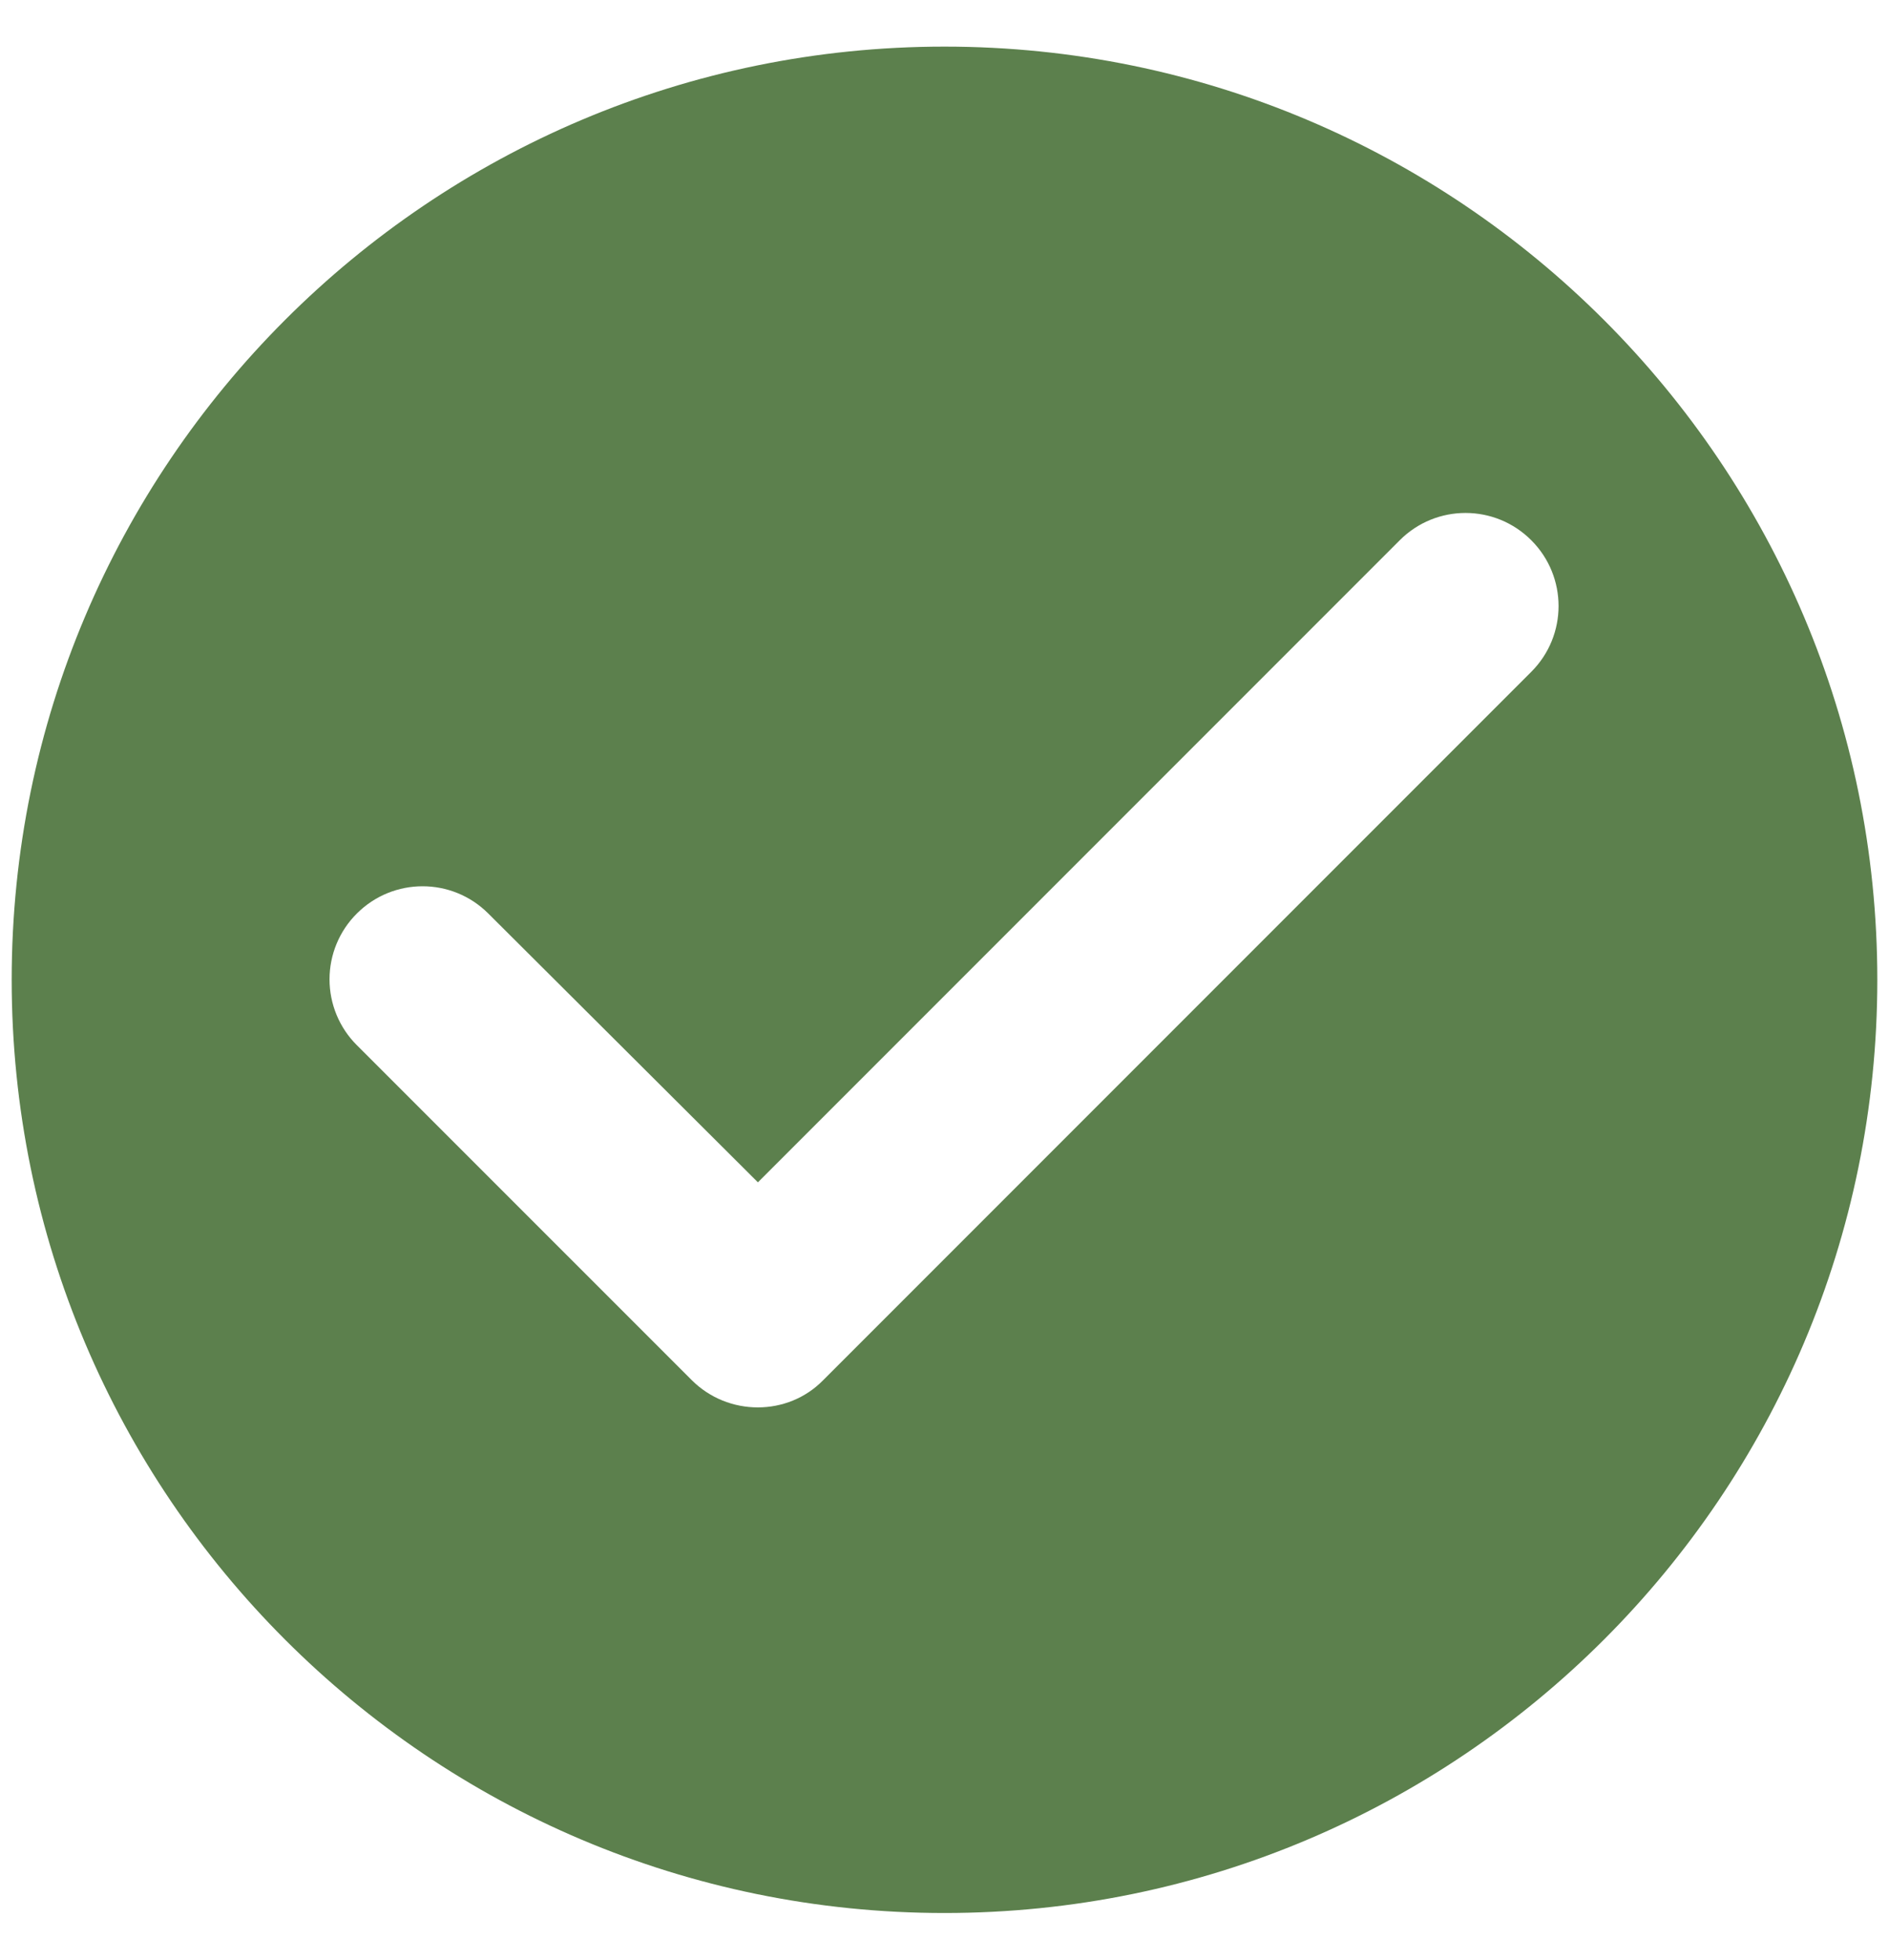 <svg width="27" height="28" viewBox="0 0 27 28" fill="none" xmlns="http://www.w3.org/2000/svg">
<path fill-rule="evenodd" clip-rule="evenodd" d="M0.167 13.999C0.167 6.639 6.14 0.666 13.5 0.666C20.86 0.666 26.833 6.639 26.833 13.999C26.833 21.359 20.86 27.333 13.5 27.333C6.14 27.333 0.167 21.359 0.167 13.999ZM5.1 14.933L9.887 19.719C10.407 20.239 11.26 20.239 11.767 19.719L21.887 9.599C22.407 9.079 22.407 8.239 21.887 7.719C21.367 7.199 20.527 7.199 20.007 7.719L10.833 16.893L6.98 13.053C6.46 12.533 5.62 12.533 5.1 13.053C4.85 13.302 4.71 13.64 4.71 13.993C4.71 14.345 4.85 14.684 5.1 14.933Z" fill="#5C804D"/>
</svg>